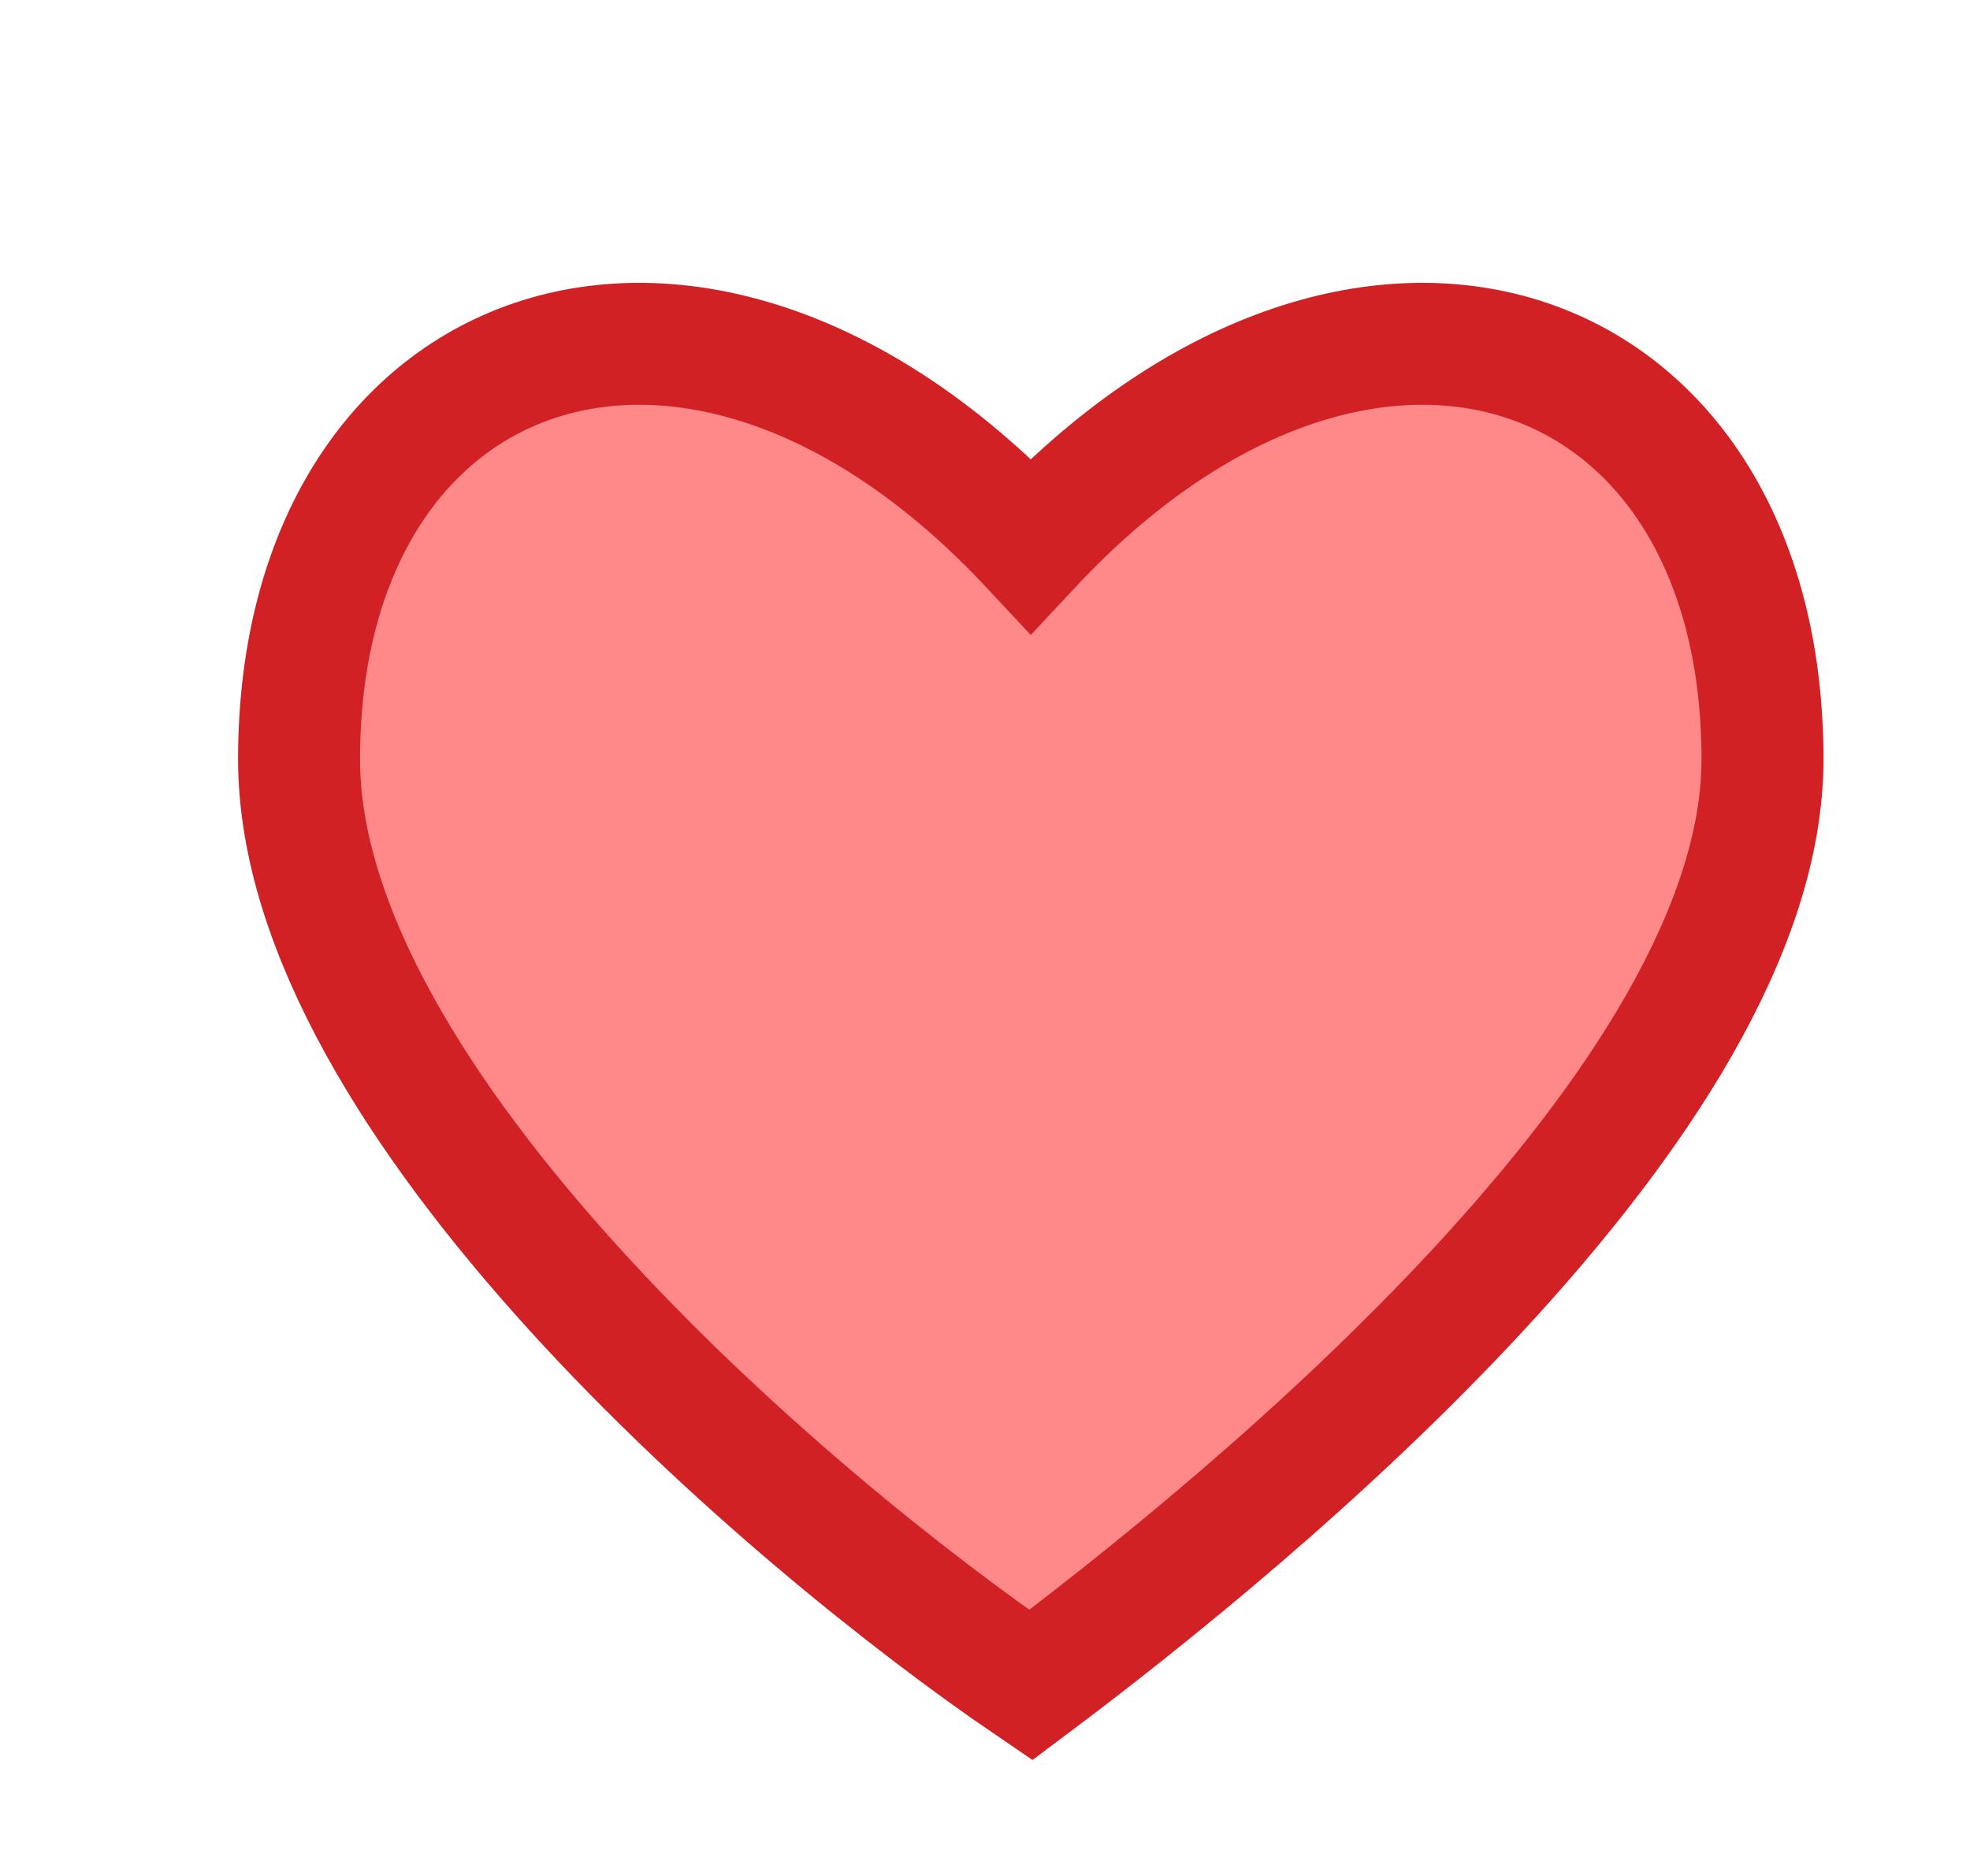 <svg width="21" height="20" viewBox="0 0 21 20" fill="none" xmlns="http://www.w3.org/2000/svg">
<path d="M3.188 8.095C3.188 3.539 7.442 2.021 10.988 5.817C14.533 2.021 18.788 3.539 18.788 8.095C18.788 11.739 13.351 16.194 10.988 17.965C8.387 16.194 3.188 11.739 3.188 8.095Z" fill="#FF8888" stroke="#D12125" stroke-width="1.3"/>
</svg>
